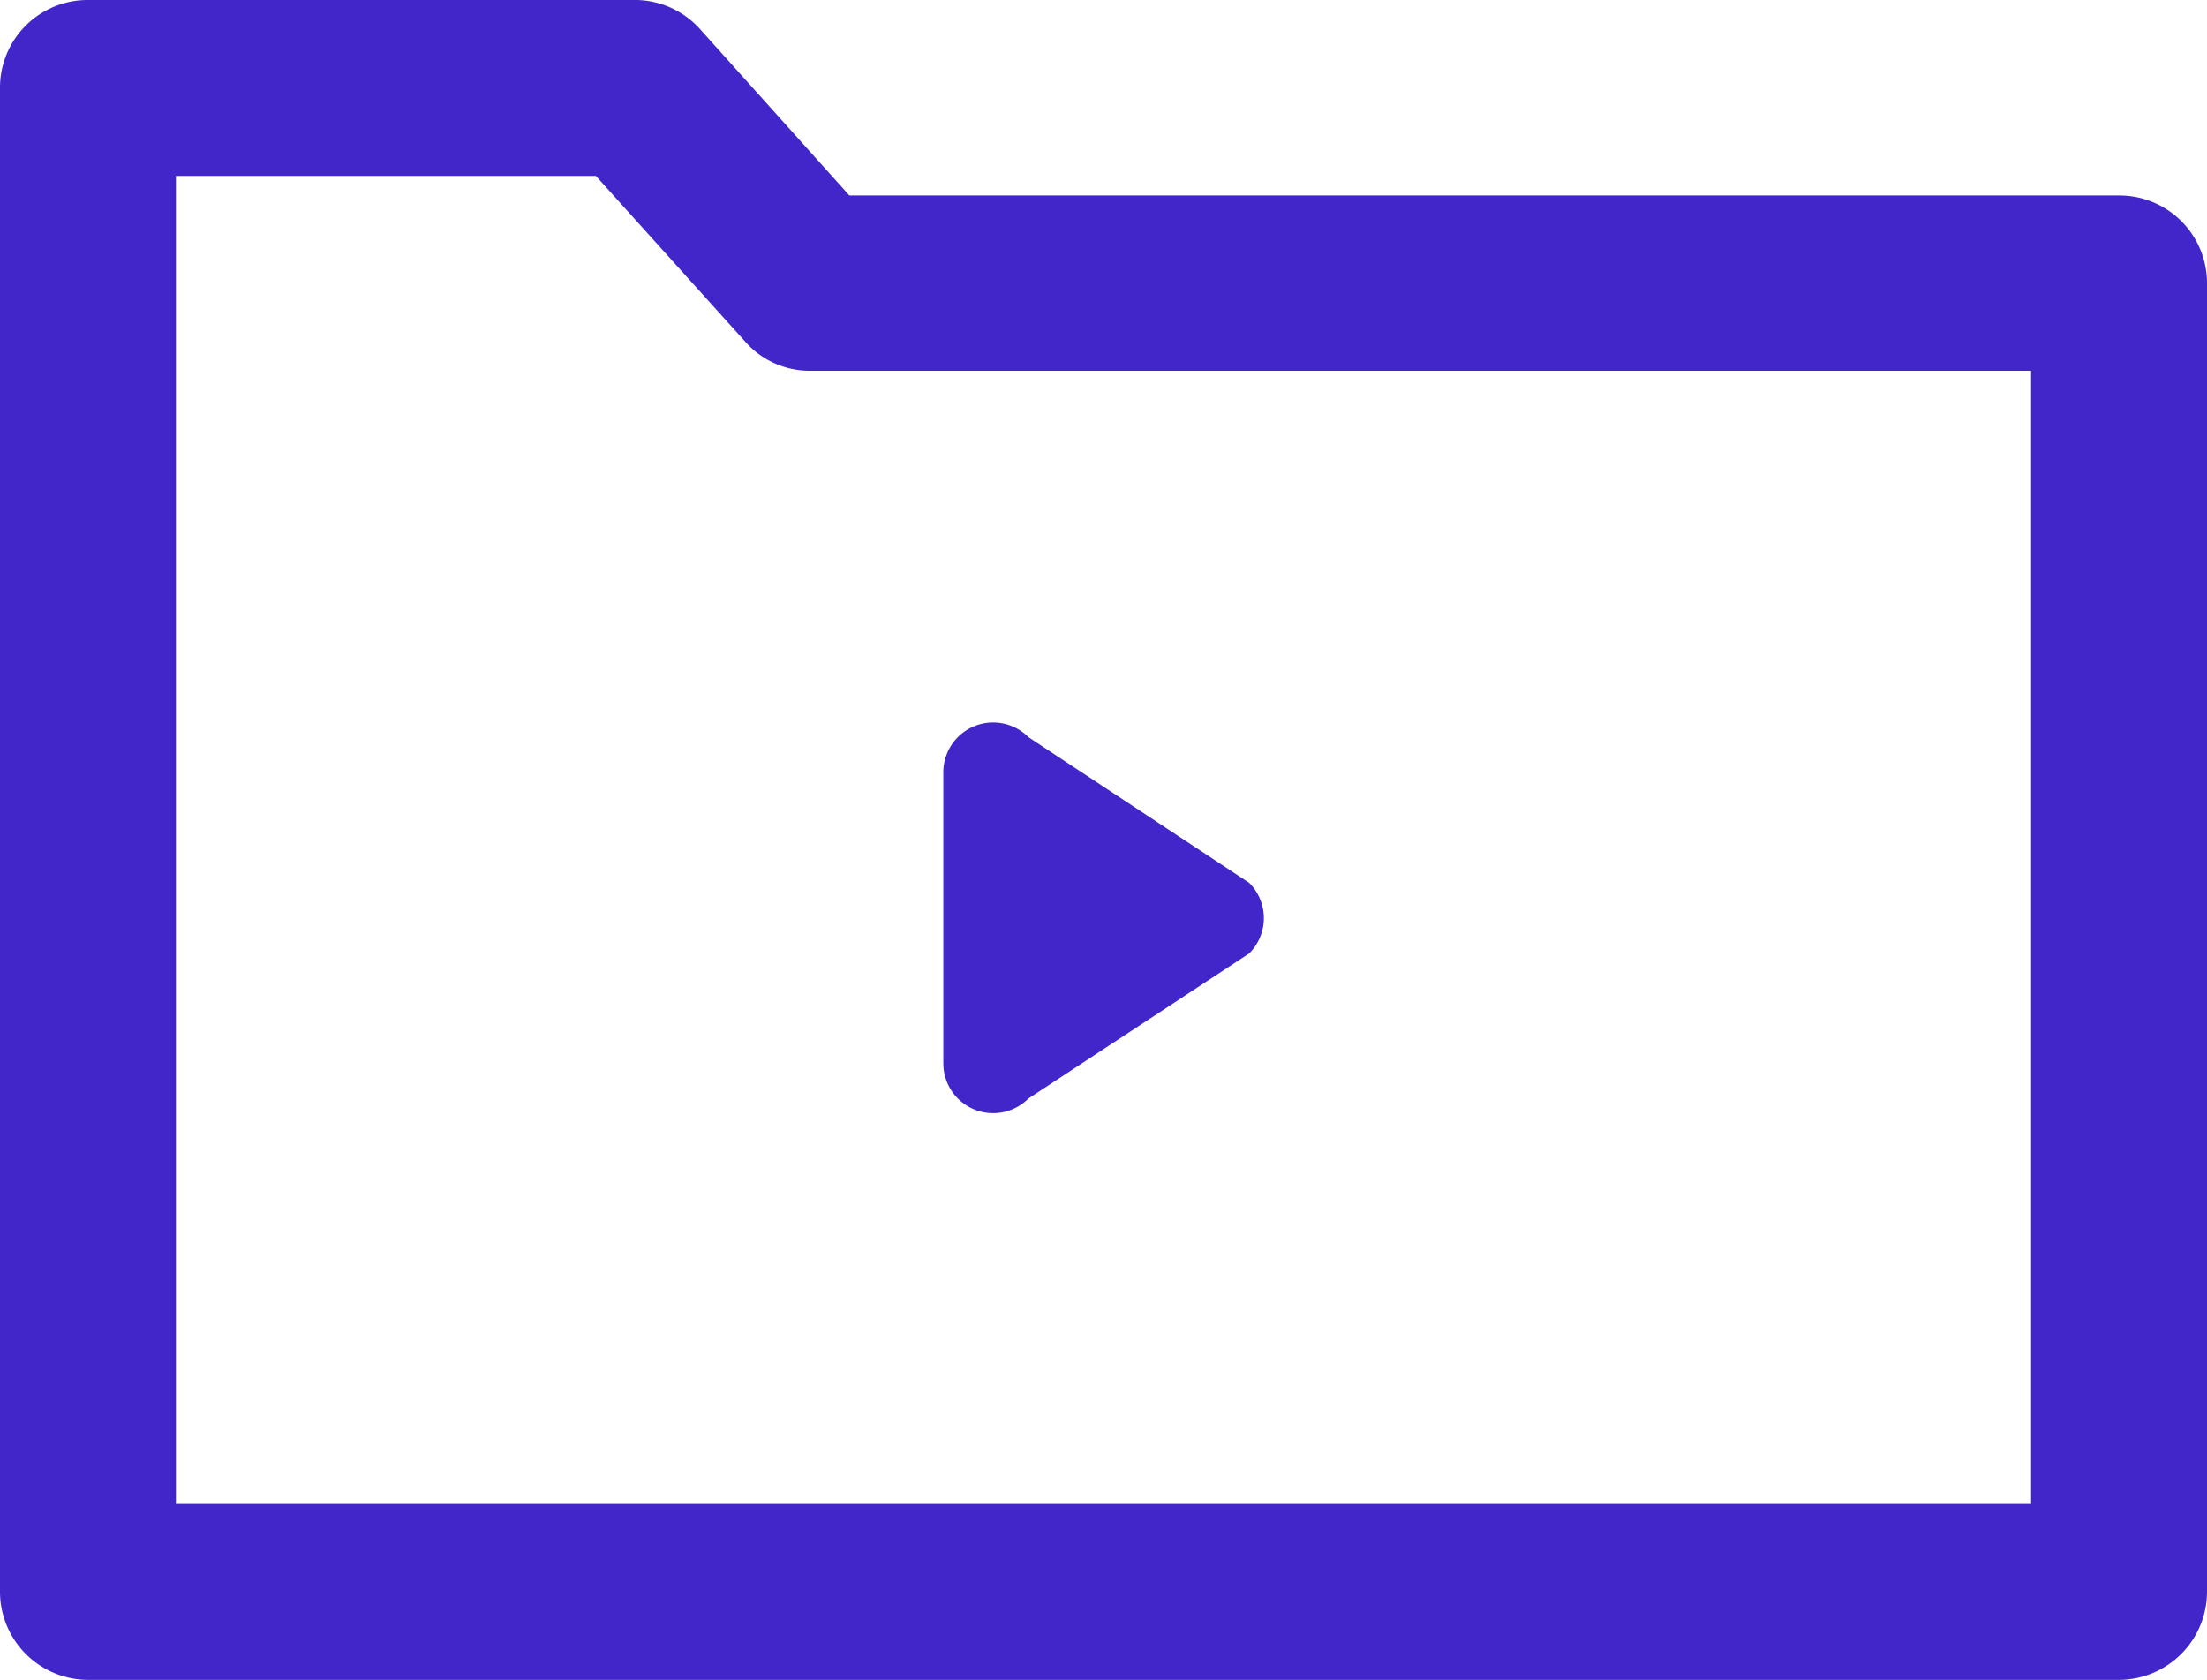<svg xmlns="http://www.w3.org/2000/svg" viewBox="0 0 35 26.64"><defs><style>.cls-1{fill:#4226c9;}</style></defs><g id="Layer_2" data-name="Layer 2"><g id="Layer_1-2" data-name="Layer 1"><g id="media_archives" data-name="media archives"><path class="cls-1" d="M33.61,3.1H13.47L11.1.46a1.39,1.39,0,0,0-1-.46H1.39A1.39,1.39,0,0,0,0,1.39V25.24a1.4,1.4,0,0,0,1.39,1.4H33.61A1.4,1.4,0,0,0,35,25.24V4.49A1.39,1.39,0,0,0,33.61,3.1Zm-1.4,20.75H2.79V2.79H9.45l2.37,2.63a1.36,1.36,0,0,0,1,.46H32.21Z"/><path class="cls-1" d="M16.31,17.42l3.5-2.3a.79.79,0,0,0,0-1.12l-3.5-2.31a.79.79,0,0,0-1.35.57v4.6A.79.79,0,0,0,16.31,17.42Z"/></g></g></g></svg>